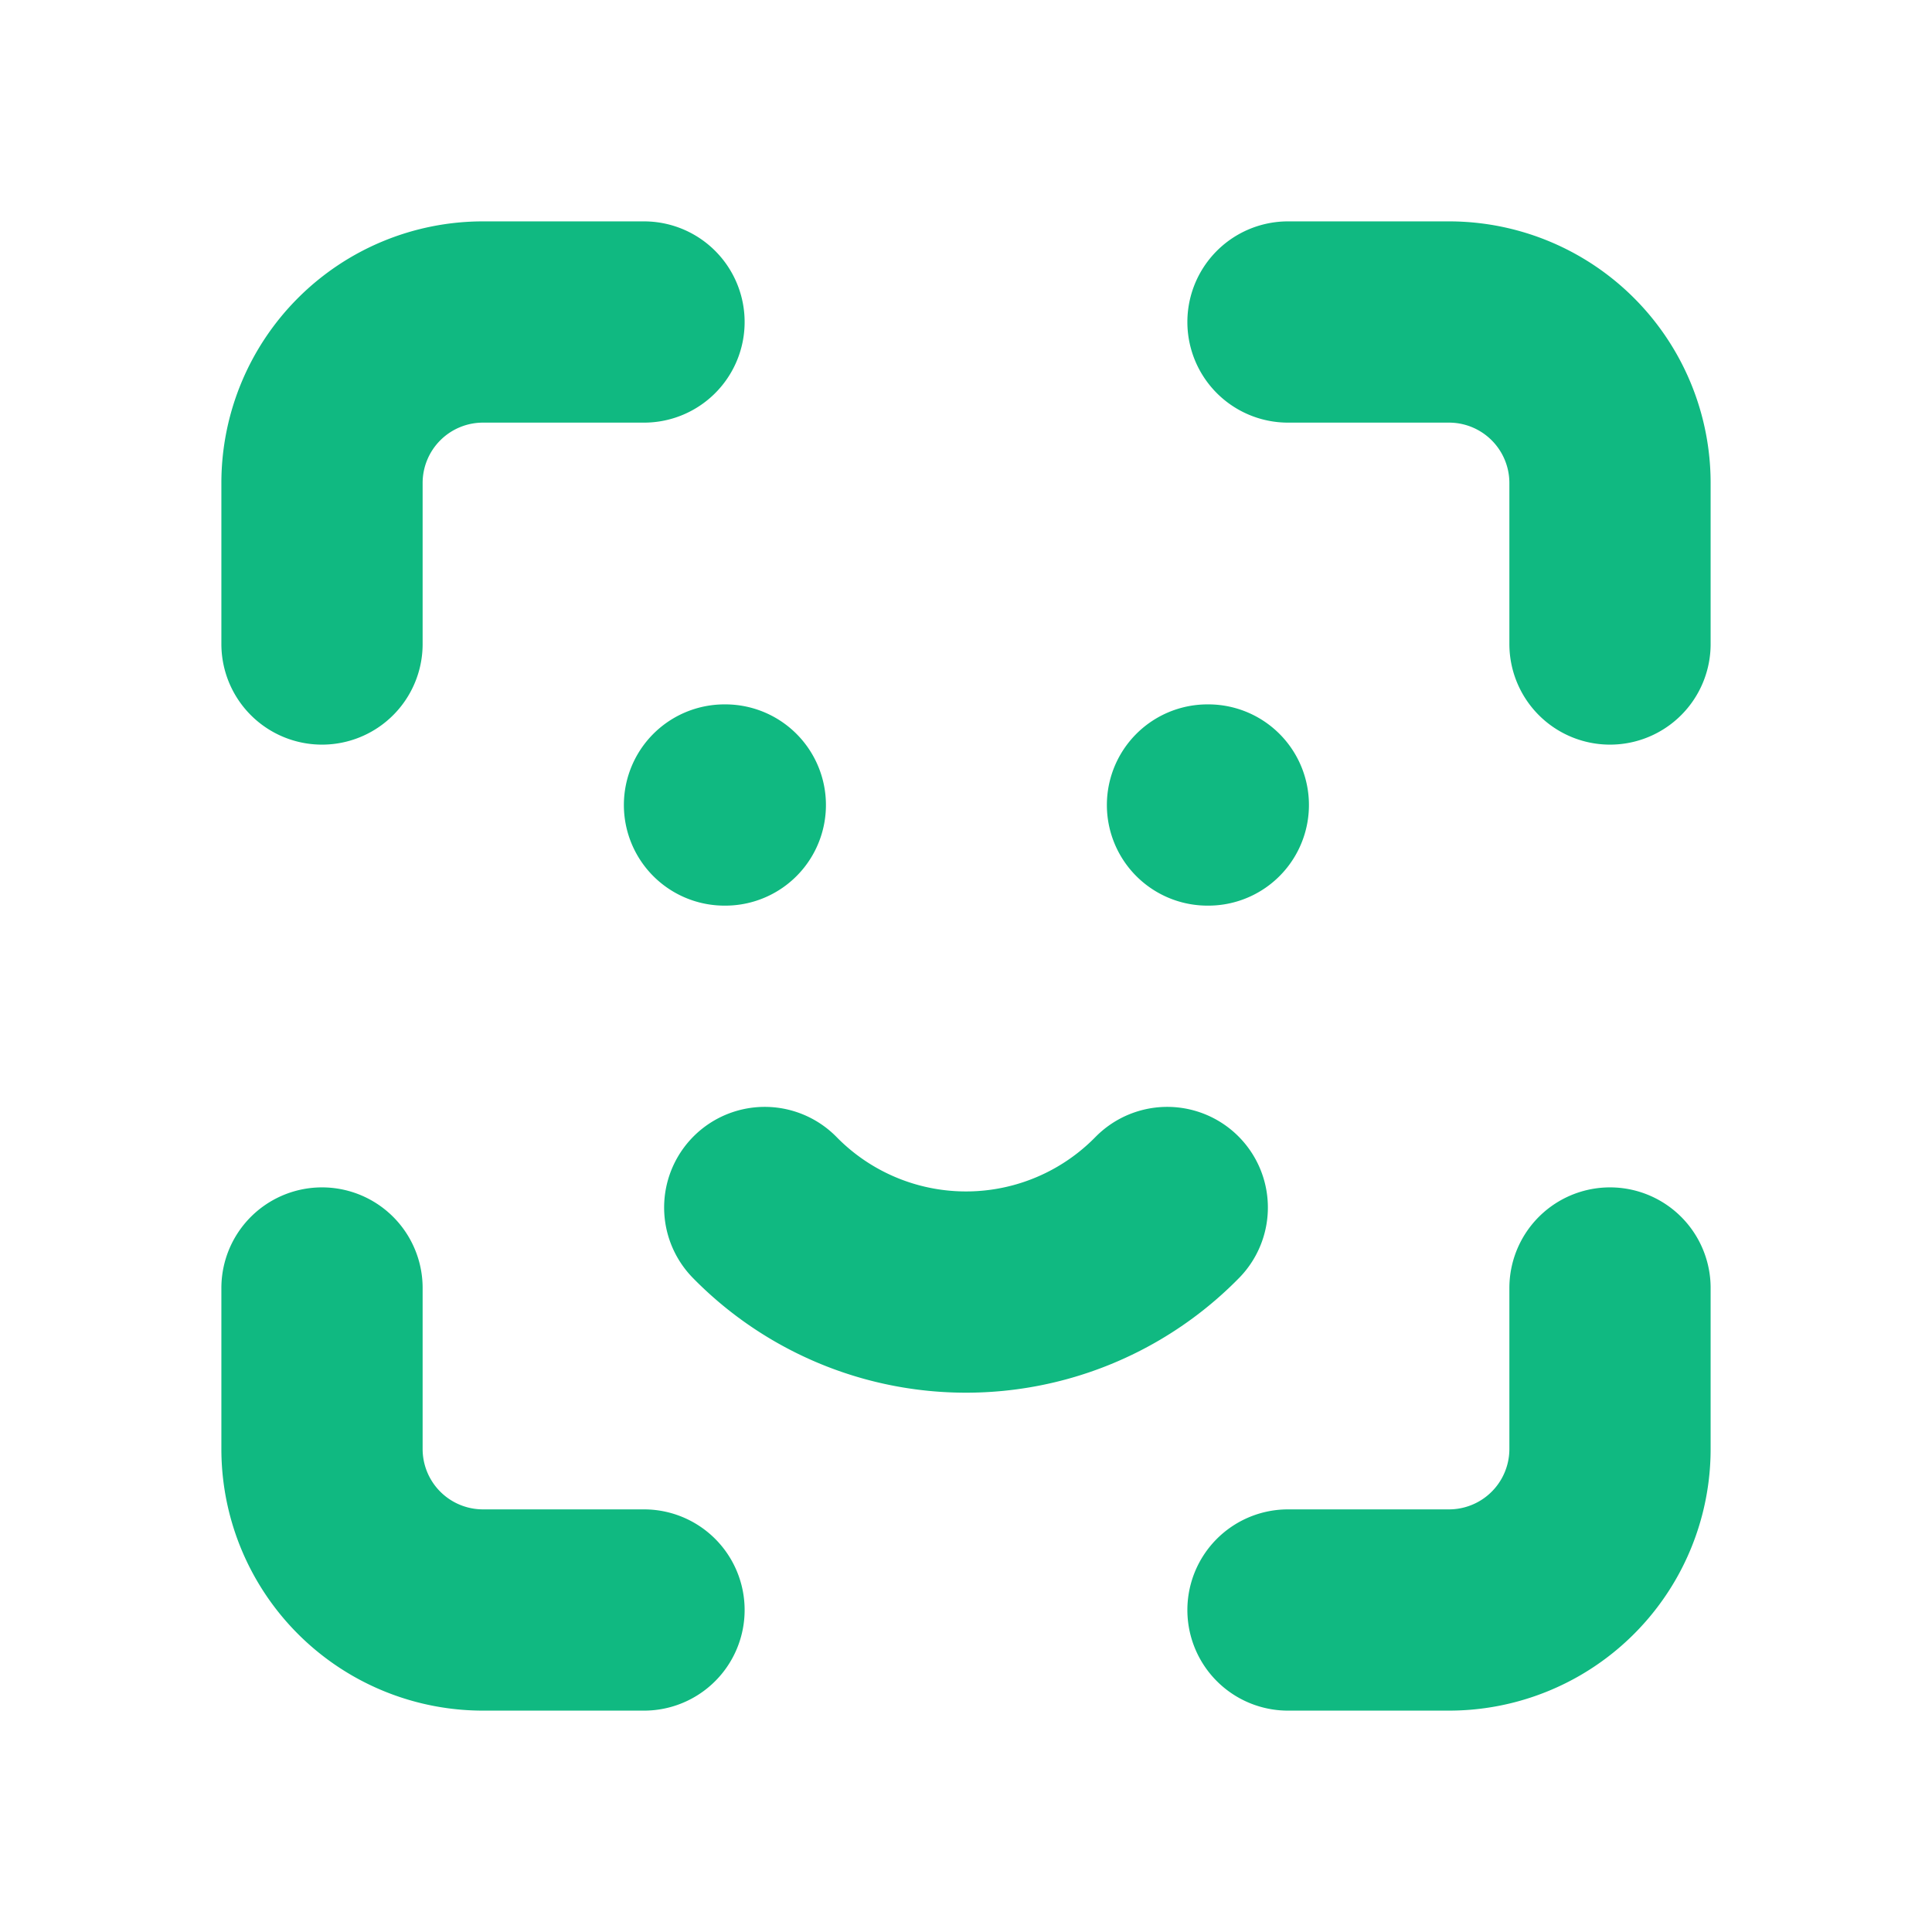 <svg xmlns="http://www.w3.org/2000/svg" viewBox="0 0 24 24" fill="none" stroke="#10b981" stroke-width="2.5" stroke-linecap="round" stroke-linejoin="round">
  <path d="M4 8V6a2 2 0 0 1 2-2h2M4 16v2a2 2 0 0 0 2 2h2m8-16h2a2 2 0 0 1 2 2v2m-4 12h2a2 2 0 0 0 2-2v-2M9 10h.01M15 10h.01M9.5 15a3.5 3.5 0 0 0 5 0"/>
</svg>


